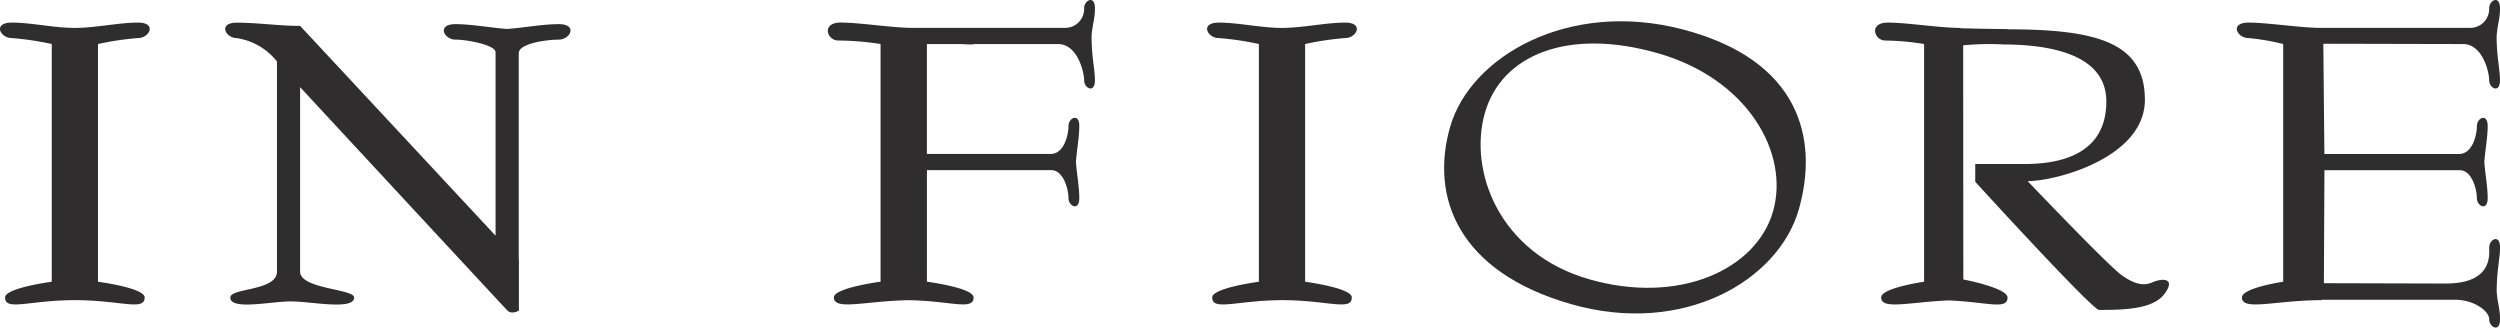 <svg xmlns="http://www.w3.org/2000/svg" width="231.367" height="30.313" viewBox="0 0 231.367 30.313">
  <g id="brand_logo_04" transform="translate(-209.434 -251.592)">
    <path id="パス_8" data-name="パス 8" d="M222.2,256.835c1.075,0,1.791-1.433,0-1.433s-3.929.492-5.838.493-4.049-.493-5.839-.493-1.074,1.433,0,1.433a26.813,26.813,0,0,1,3.7.551v22s-4.318.565-4.318,1.453c0,1.292,2.22.25,6.458.25h0c4.237,0,6.457,1.041,6.457-.25,0-.888-4.318-1.453-4.318-1.453v-22A26.838,26.838,0,0,1,222.2,256.835Z" transform="translate(0 -1.719)" fill="#2f2d2e"/>
    <path id="パス_9" data-name="パス 9" d="M425.813,256.835c1.075,0,1.791-1.433,0-1.433s-3.929.492-5.838.493-4.049-.493-5.839-.493-1.075,1.433,0,1.433a26.813,26.813,0,0,1,3.7.551v22s-4.318.565-4.318,1.453c0,1.287,2.3.259,6.507.251,4.206.008,6.41,1.035,6.41-.251,0-.888-4.319-1.453-4.319-1.453v-22A26.825,26.825,0,0,1,425.813,256.835Z" transform="translate(-91.898 -1.719)" fill="#2f2d2e"/>
    <path id="パス_10" data-name="パス 10" d="M278.283,255.545c-1.463,0-3.158.325-4.771.446-1.614-.121-3.308-.446-4.771-.446-1.791,0-1.074,1.433,0,1.433s3.7.5,3.7,1.169v16.978l-18.088-19.418c-1.911,0-4.051-.3-5.843-.3s-1.074,1.433,0,1.433a5.878,5.878,0,0,1,3.7,2.16v19.451c0,1.8-4.318,1.5-4.318,2.39,0,1.215,3.733.364,5.6.364s5.86.852,5.86-.364c0-.8-5-.774-5-2.39,0-.822,0-17.074,0-17.074,4.193,4.524,18.857,20.343,19.194,20.68.393.393,1.055,0,1.055,0v-4.737l-.015-.015V258.236c0-.92,2.624-1.258,3.7-1.258S280.074,255.545,278.283,255.545Z" transform="translate(-17.144 -1.719)" fill="#2f2d2e"/>
    <path id="パス_11" data-name="パス 11" d="M607.666,255.669c1.819,0,2.422,2.6,2.422,3.351s1,1.251,1,0c0-1.022-.311-2.128-.311-4.1.084-1.127.311-1.543.311-2.566,0-1.251-1-.751-1,0a1.752,1.752,0,0,1-1.718,1.817h-14c-1.915-.025-4.8-.488-6.547-.488-1.791,0-1.075,1.433,0,1.433a20.763,20.763,0,0,1,3.2.551v22s-3.818.565-3.818,1.453c0,1.292,3.155.25,7.393.25v-.041h12.289c1.824,0,3.206,1.065,3.206,1.816s1,1.251,1,0c0-1.022-.227-1.438-.311-2.565,0-1.974.311-3.079.311-4.1,0-1.251-1-.751-1,0s.285,3.351-4.024,3.351c-1.582,0-9.714-.029-11.277-.029l.049-10.461h12.508c1.17,0,1.6,1.833,1.6,2.584s1,1.251,1,0c0-1.022-.227-2.206-.311-3.333.084-1.128.311-2.311.311-3.333,0-1.251-1-.751-1,0s-.368,2.584-1.661,2.584h-12.45l-.1-10.2C596.248,255.64,606.05,255.669,607.666,255.669Z" transform="translate(-170.288 0)" fill="#2f2d2e"/>
    <path id="パス_12" data-name="パス 12" d="M373.786,252.354c0-1.251-1-.751-1,0a1.752,1.752,0,0,1-1.718,1.817H357.032l0,0h-.1c-1.912,0-4.9-.492-6.684-.492s-1.288,1.661-.213,1.661a27.5,27.5,0,0,1,3.911.323v22s-4.318.565-4.318,1.453c0,1.244,2.928.327,6.927.257,3.936.07,6,.986,6-.257,0-.888-4.318-1.453-4.318-1.453V267.338h11.5c1.17,0,1.6,1.833,1.6,2.584s1,1.251,1,0c0-1.022-.227-2.206-.311-3.333.084-1.128.311-2.311.311-3.333,0-1.251-1-.751-1,0s-.368,2.584-1.661,2.584H358.234V255.669h3.151c.356.02.686.037.967.037a1.223,1.223,0,0,0,.283-.037h7.728c1.819,0,2.422,2.6,2.422,3.351s1,1.251,1,0c0-1.022-.311-2.128-.311-4.1C373.559,253.793,373.786,253.376,373.786,252.354Z" transform="translate(-63.019 0)" fill="#2f2d2e"/>
    <path id="パス_13" data-name="パス 13" d="M551.33,279.461c-.7.3-1.524.213-2.774-.67s-8.718-8.718-8.718-8.718c2.621,0,10.851-2.164,10.851-7.529,0-5.325-4.509-6.5-12.566-6.521a2.53,2.53,0,0,0-.348-.024c-1.187,0-2.711-.043-4.161-.072v-.032c-1.91,0-4.92-.493-6.711-.493s-1.288,1.661-.213,1.661a23.074,23.074,0,0,1,3.566.323v22s-3.973.565-3.973,1.453c0,1.171,2.6.427,6.235.277,3.583.137,5.458.914,5.458-.271,0-.872-3.941-1.647-4.089-1.666,0,0-.014-20.053-.014-21.676a25.548,25.548,0,0,1,3.9-.069c.027,0,.052,0,.078-.007,3.453.041,9.27.664,9.27,5.271,0,4.785-4.054,5.791-7.559,5.791h-4.572v1.647s10.821,11.857,11.461,11.857c2.316,0,4.969-.061,6.035-1.463S552.457,278.971,551.33,279.461Z" transform="translate(-142.753 -1.719)" fill="#2f2d2e"/>
    <path id="パス_14" data-name="パス 14" d="M475.036,255.915c-10.5-2.716-19.586,2.512-21.456,9.042s.764,13.414,11.188,16.4,19.2-2.206,21.074-8.736S485.994,258.751,475.036,255.915Zm8.43,16.859c-1.538,5.371-8.672,8.673-17.012,6.284s-11.194-10.032-9.655-15.4,7.675-7.907,16.016-5.518S485,267.4,483.466,272.774Z" transform="translate(-109.942 -1.62)" fill="#2f2d2e"/>
  </g>
</svg>
